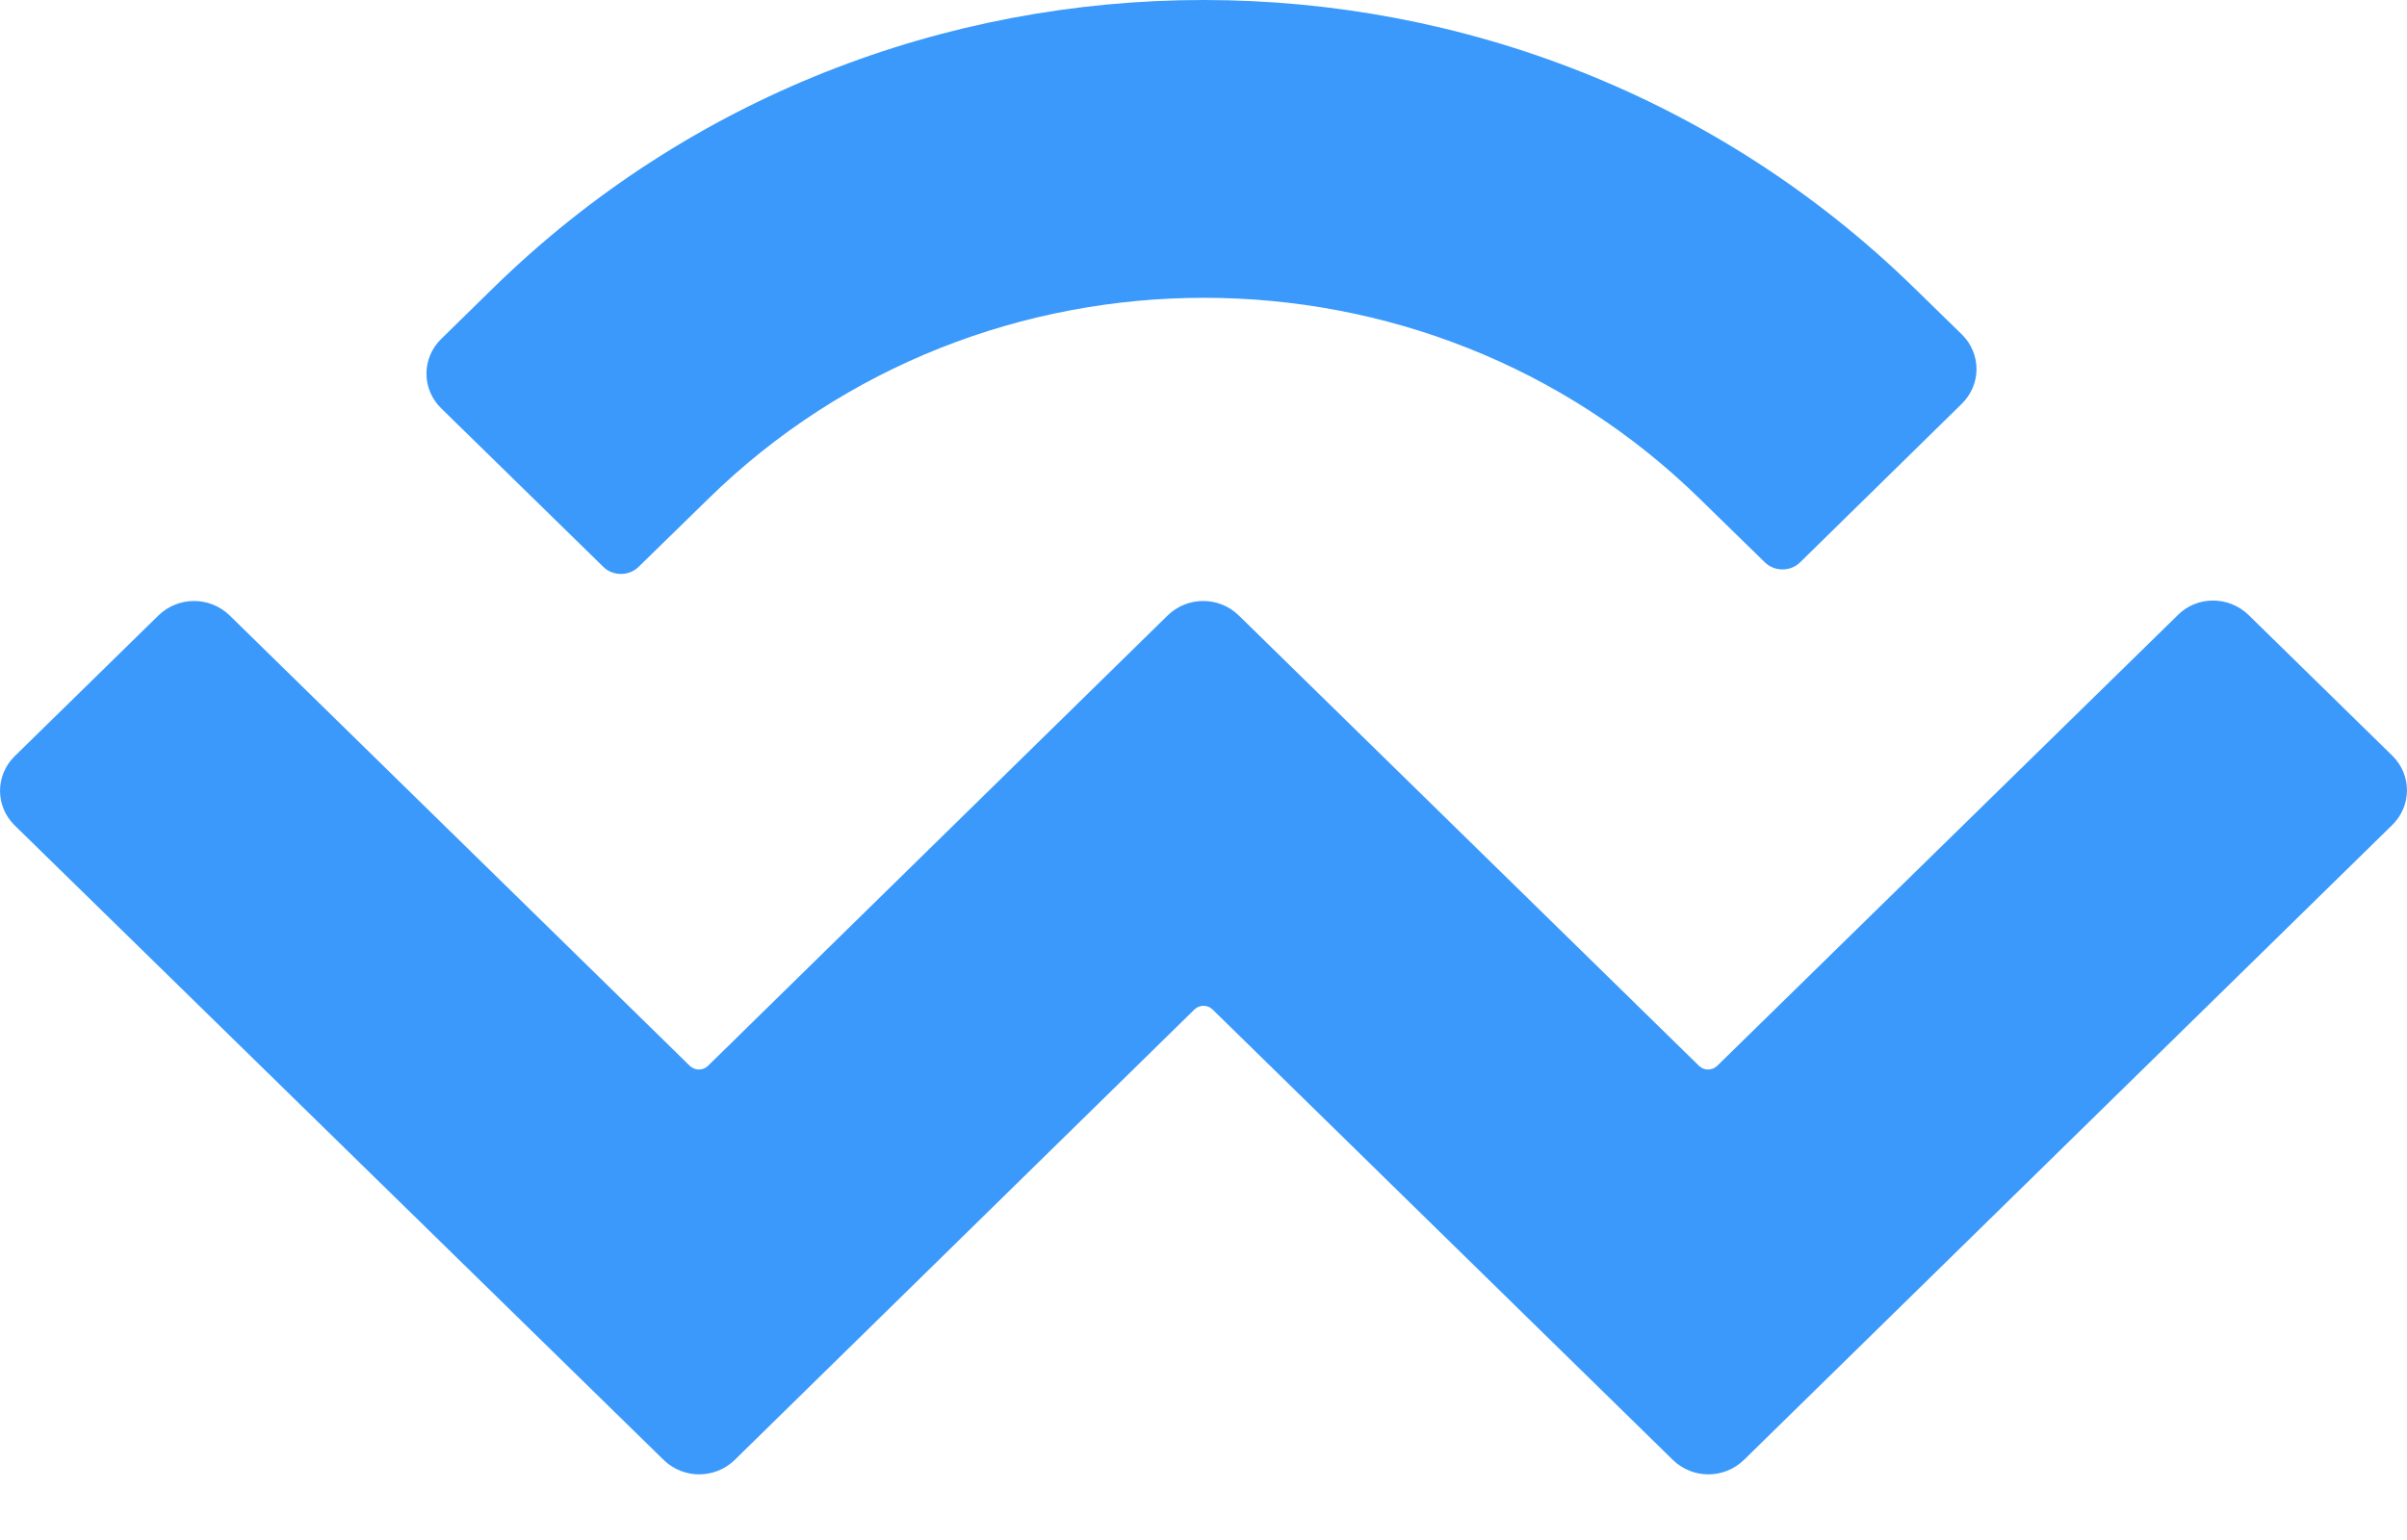<svg width="25" height="16" viewBox="0 0 25 16" fill="none" xmlns="http://www.w3.org/2000/svg">
<path d="M5.121 2.994C9.197 -0.998 15.803 -0.998 19.884 2.994L20.375 3.473C20.58 3.674 20.58 3.995 20.375 4.196L18.698 5.841C18.598 5.941 18.429 5.941 18.329 5.841L17.654 5.182C14.812 2.398 10.198 2.398 7.357 5.182L6.634 5.888C6.534 5.988 6.365 5.988 6.265 5.888L4.583 4.243C4.378 4.043 4.378 3.721 4.583 3.521L5.121 2.994ZM23.354 6.389L24.846 7.85C25.051 8.05 25.051 8.372 24.846 8.572L18.113 15.168C17.907 15.368 17.58 15.368 17.375 15.168L12.592 10.486C12.54 10.438 12.46 10.438 12.408 10.486L7.631 15.168C7.425 15.368 7.098 15.368 6.893 15.168L0.154 8.577C-0.051 8.377 -0.051 8.055 0.154 7.855L1.646 6.394C1.852 6.194 2.179 6.194 2.385 6.394L7.167 11.076C7.22 11.124 7.299 11.124 7.351 11.076L12.128 6.394C12.334 6.194 12.661 6.194 12.866 6.394L17.649 11.076C17.701 11.124 17.78 11.124 17.833 11.076L22.616 6.394C22.816 6.189 23.148 6.189 23.354 6.389Z" fill="#3A99FB"/>
</svg>
